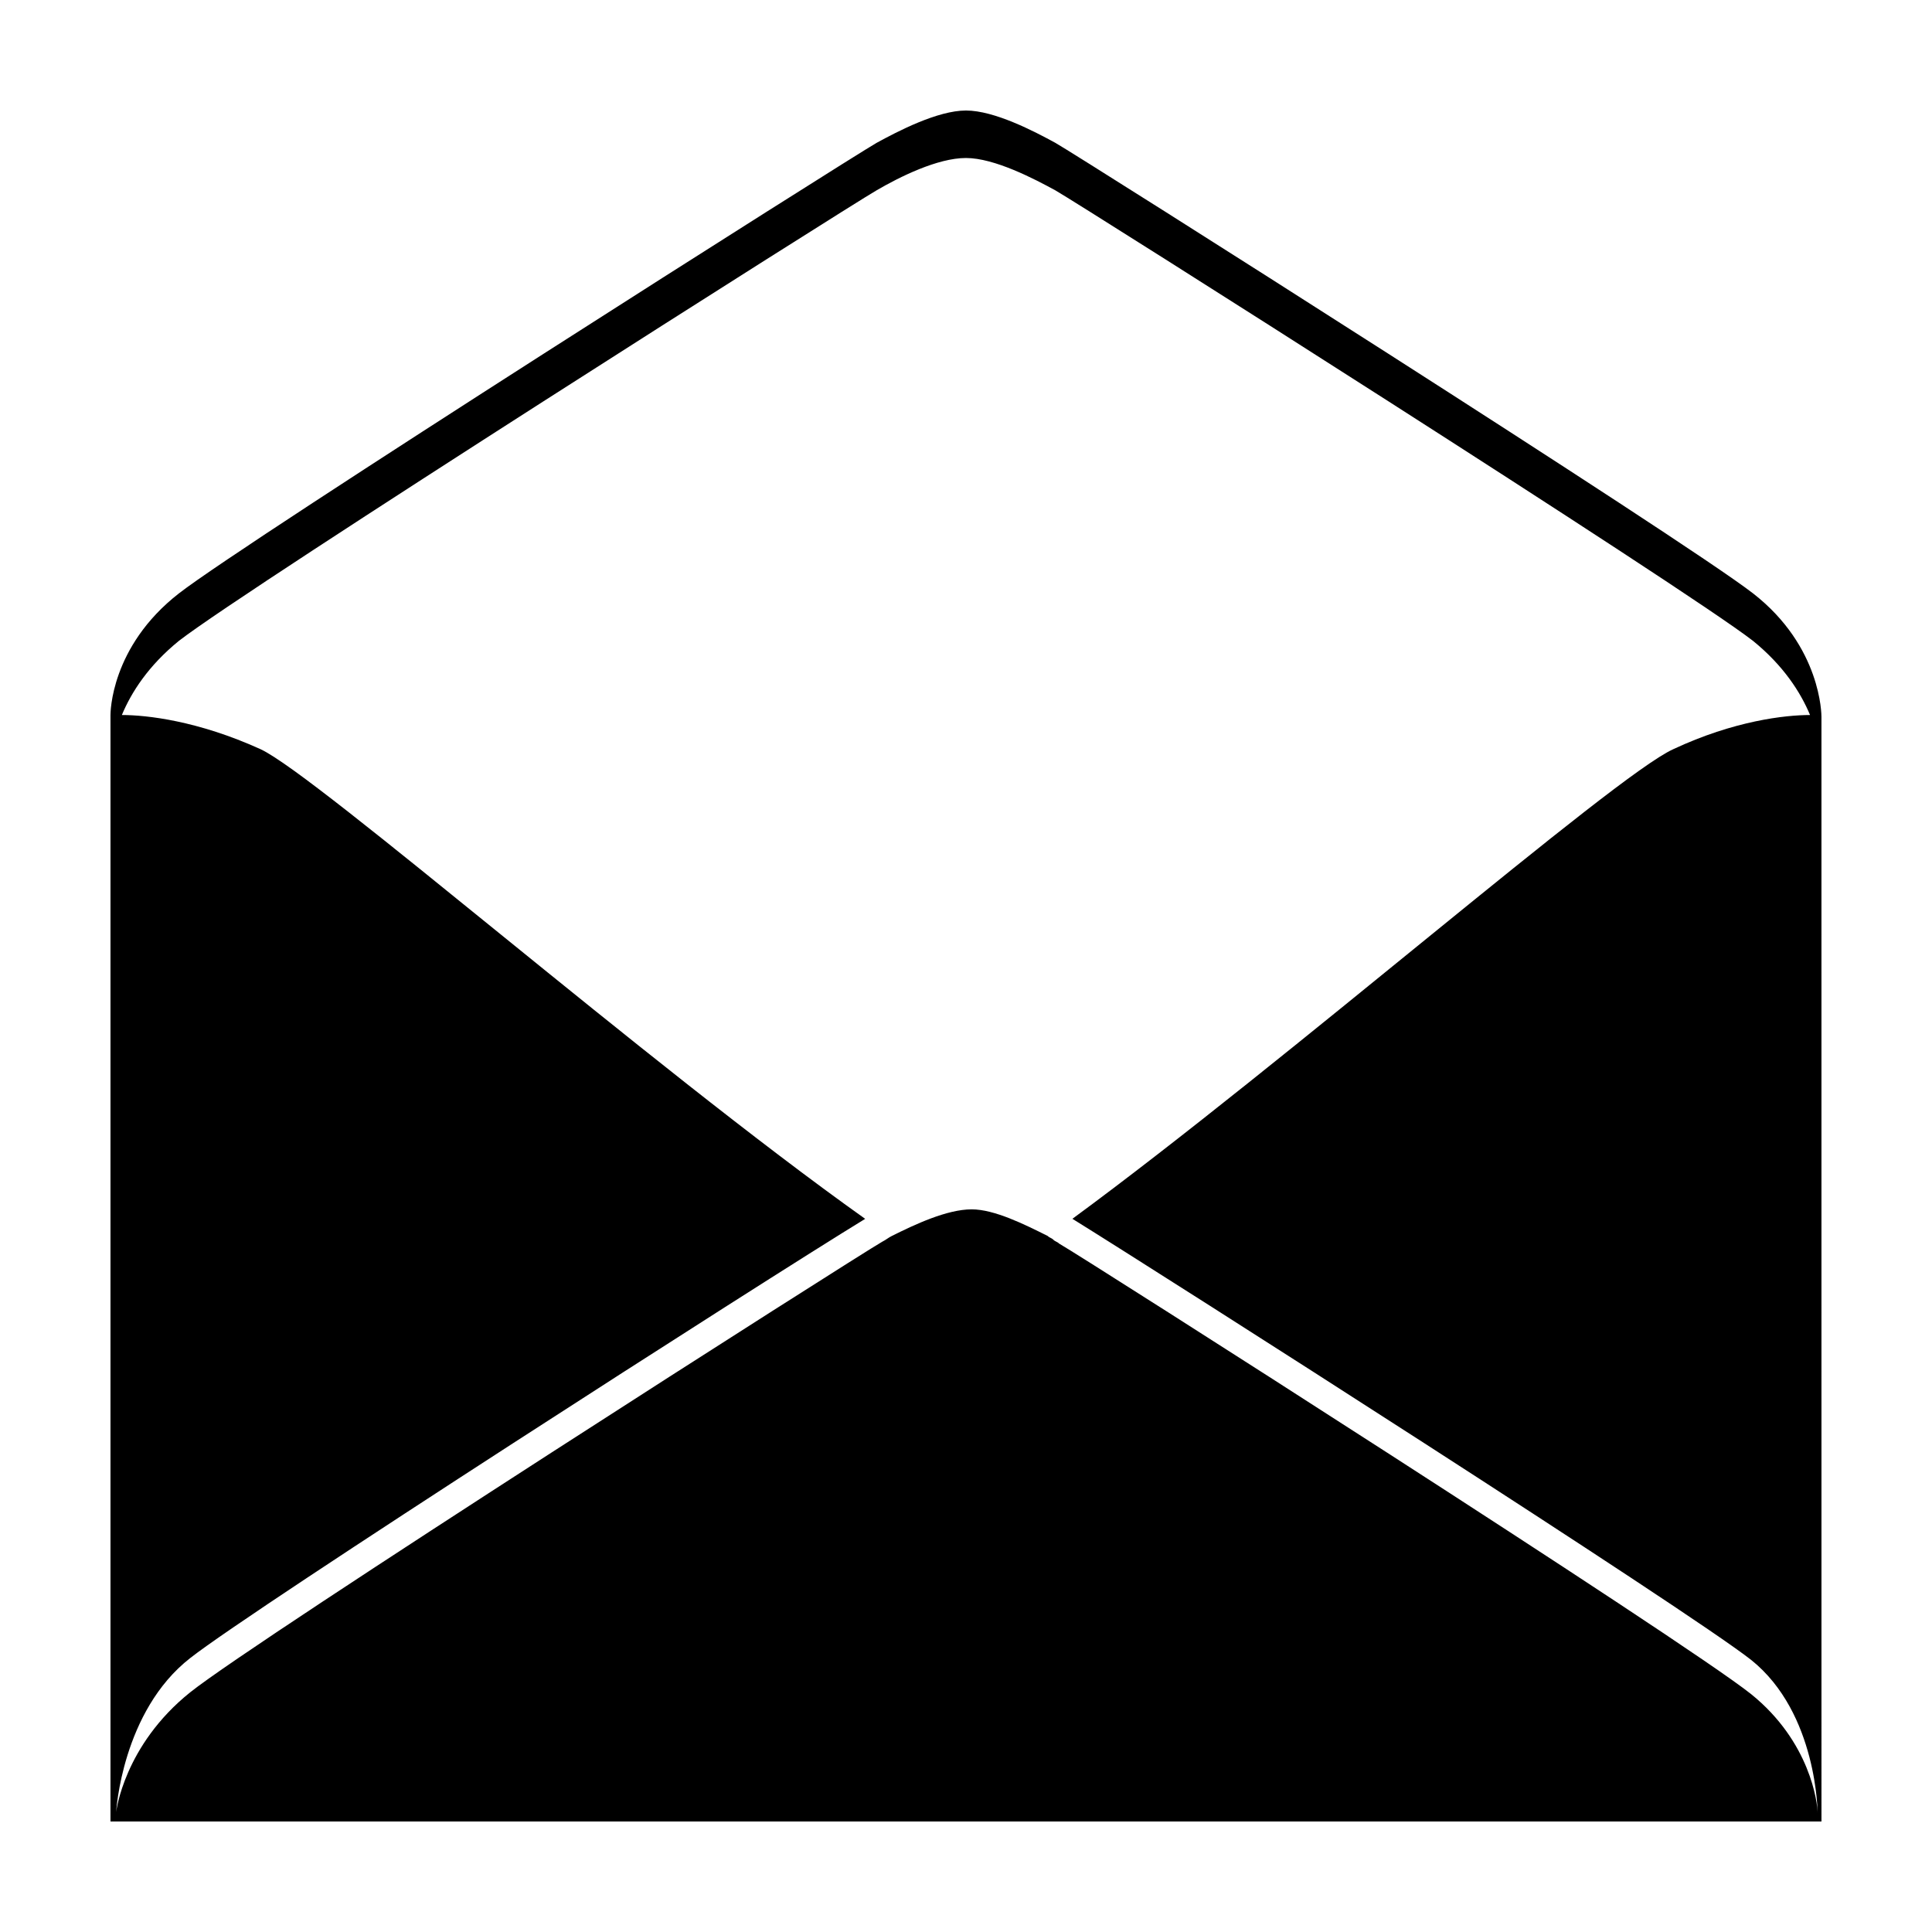 <?xml version="1.0" encoding="UTF-8"?>
<!-- The Best Svg Icon site in the world: iconSvg.co, Visit us! https://iconsvg.co -->
<svg fill="#000000" width="800px" height="800px" version="1.1" viewBox="144 144 512 512" xmlns="http://www.w3.org/2000/svg">
 <path d="m608.57 301.25c-18.137-14.105-177.84-115.37-184.9-119.4-5.539-3.023-16.121-8.562-23.676-8.562-7.559 0-18.137 5.543-23.68 8.566-7.055 4.027-166.76 105.29-184.9 119.4-18.137 14.109-18.137 31.742-18.137 32.246v293.21h453.43l-0.004-280.12v-12.594c0-0.504 0-18.641-18.137-32.75zm-0.504 282.64c17.633 14.105 17.633 40.809 17.633 40.809 0-3.023-2.016-19.145-17.633-31.738-17.633-14.105-176.33-115.37-183.39-119.4-0.504-0.504-1.008-0.504-1.512-1.008-0.504-0.504-1.008-0.504-1.512-1.008-6.047-3.023-14.105-7.055-20.152-7.055-6.551 0-15.113 4.031-21.16 7.055-1.008 0.504-1.512 1.008-2.519 1.512-7.055 4.031-165.75 105.3-183.39 119.4-17.633 14.105-19.648 31.738-19.648 31.738s1.512-26.703 19.648-40.809c16.625-13.098 151.65-99.754 178.85-116.38-57.43-40.812-145.09-117.39-160.21-124.45-16.625-7.559-30.23-9.07-36.777-9.07 2.519-6.047 7.055-13.098 15.113-19.648 18.137-14.105 177.84-115.37 184.9-119.4 6.047-3.527 16.121-8.566 23.68-8.566s18.137 5.543 23.68 8.566c7.055 4.031 166.76 105.3 184.9 119.4 8.062 6.551 12.594 13.602 15.113 19.648-6.551 0-20.152 1.512-36.273 9.07-15.621 7.055-102.28 82.625-159.21 124.44 25.191 15.621 163.23 103.79 179.86 116.89z"/>
</svg>